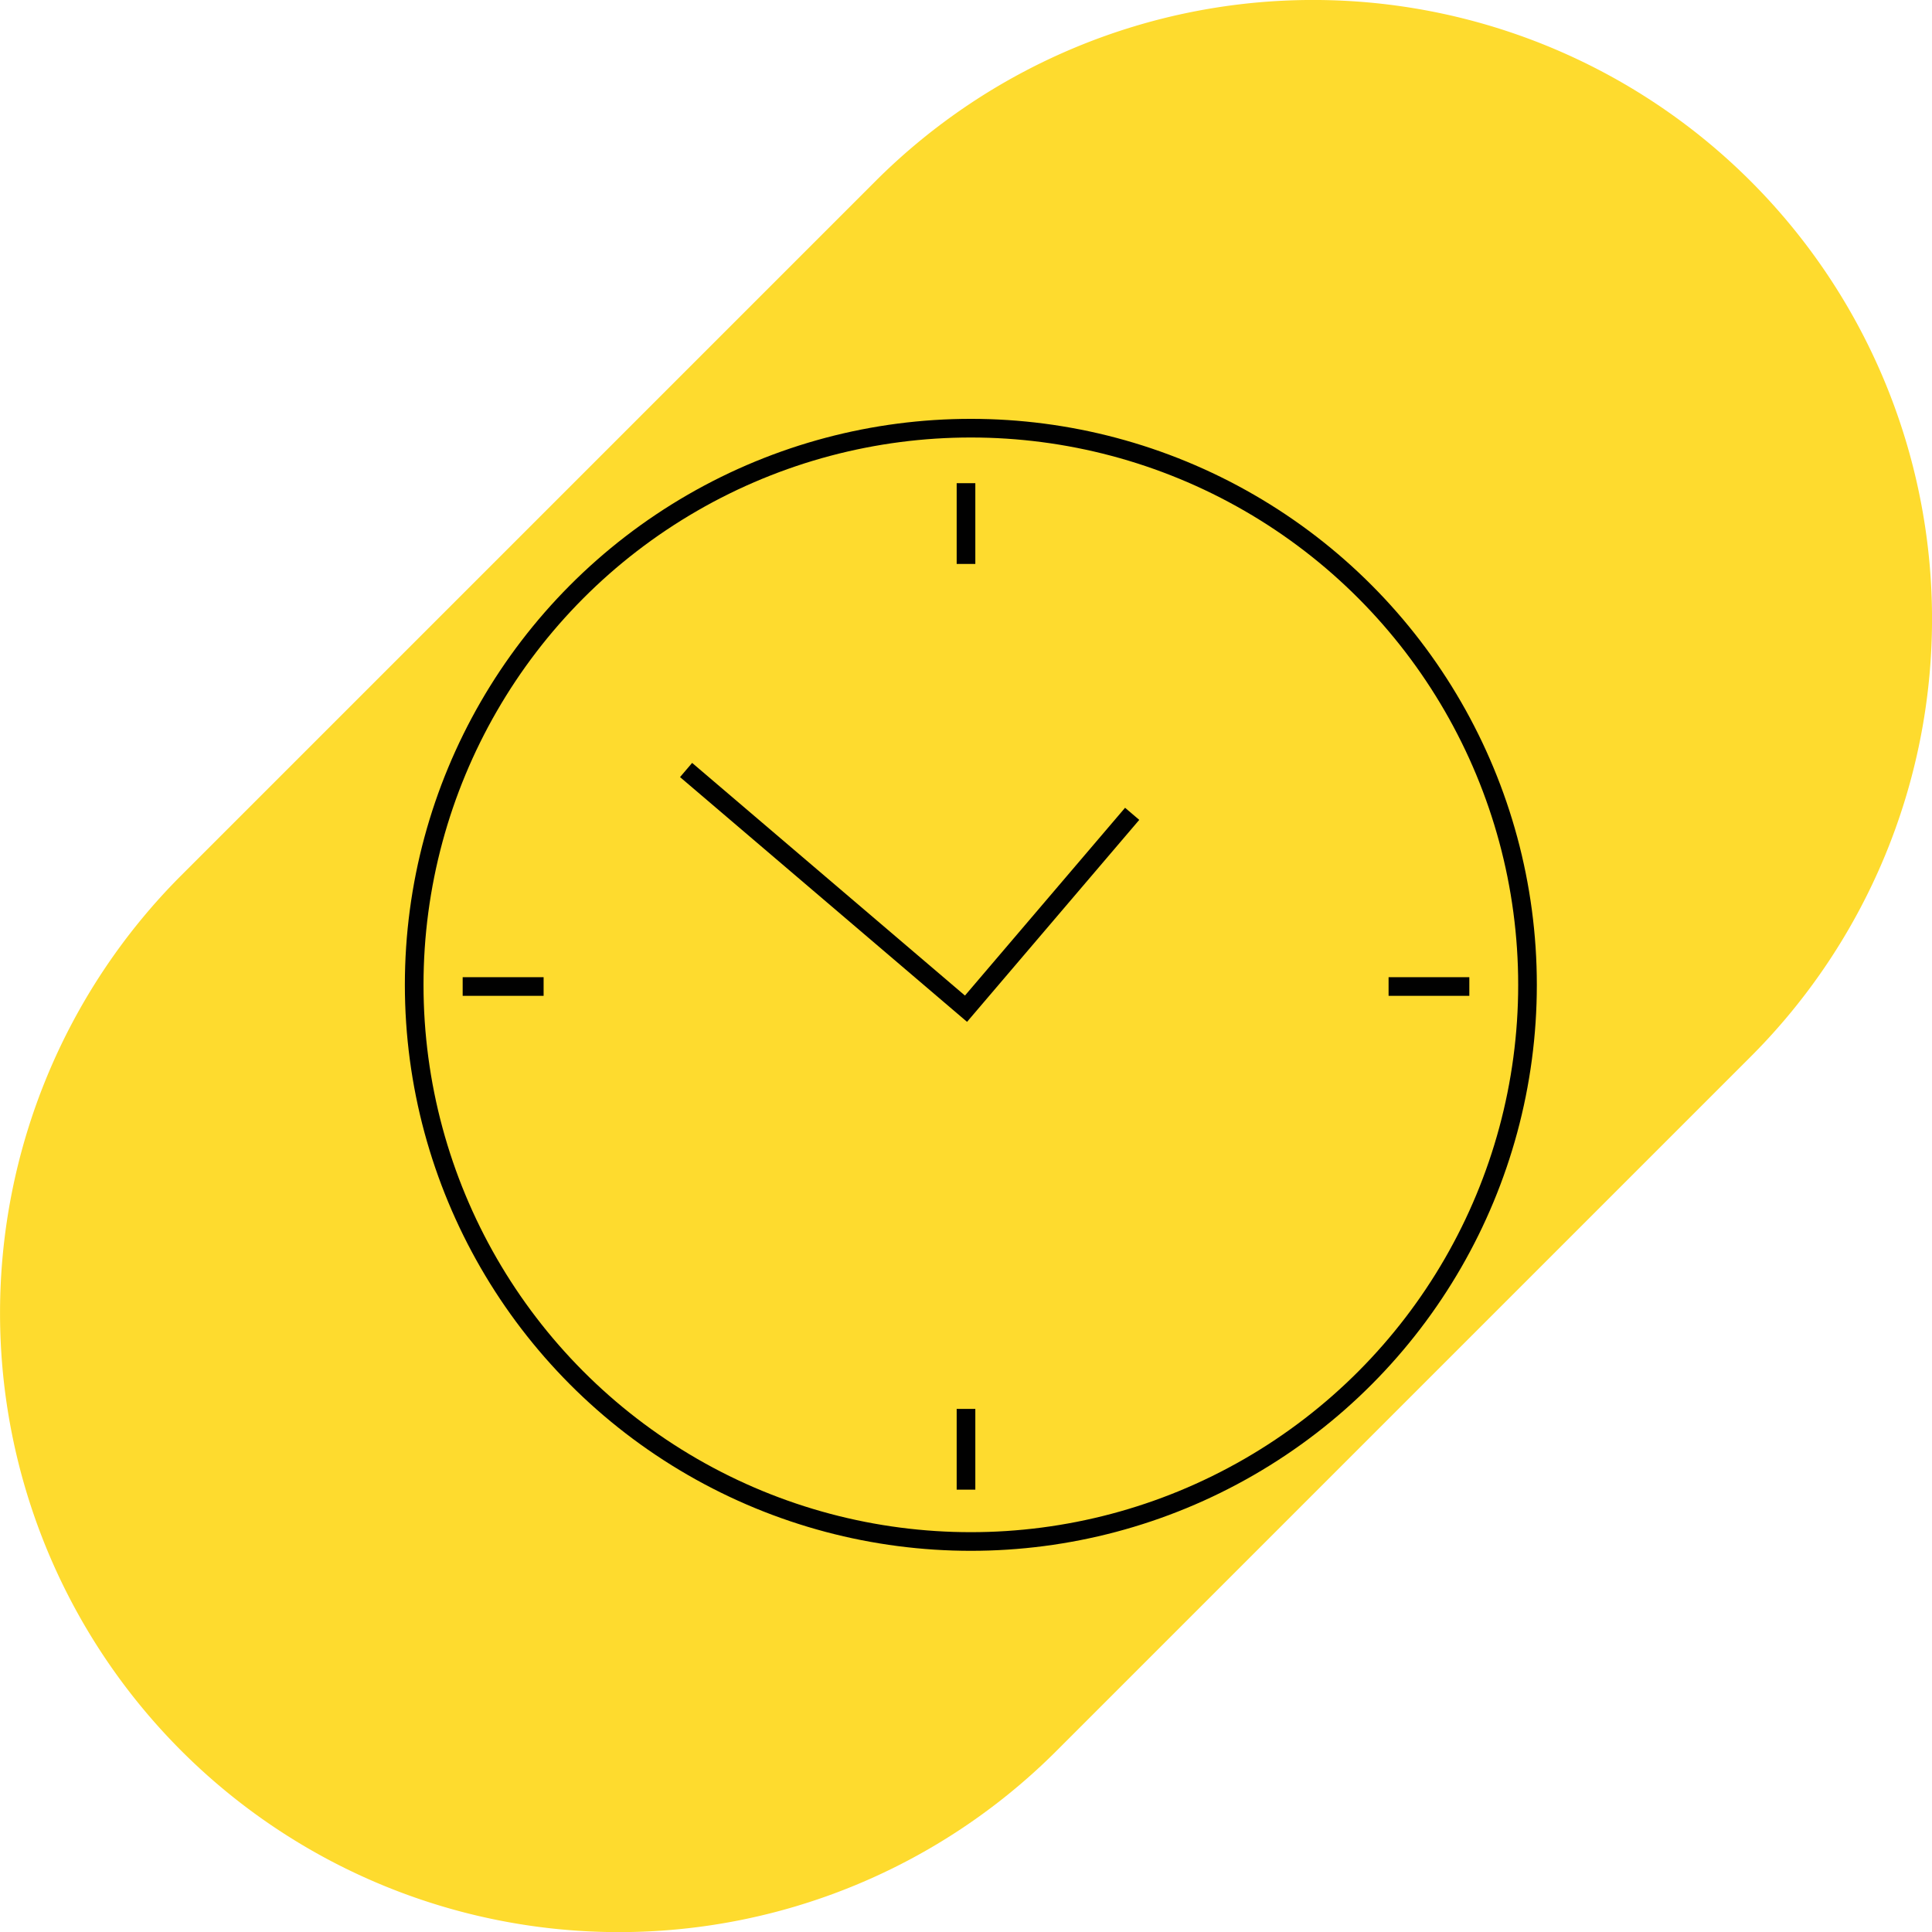 <?xml version="1.0" encoding="UTF-8"?>
<svg xmlns="http://www.w3.org/2000/svg" id="Layer_1" data-name="Layer 1" viewBox="0 0 103.6 103.6">
  <defs>
    <style>.cls-1{fill:#fedb2e;}.cls-2{fill:none;stroke:#010101;stroke-miterlimit:10;}</style>
  </defs>
  <path class="cls-1" d="M9.72,93.88h0a33.2,33.2,0,0,1,0-46.94L46.94,9.72A33.19,33.19,0,0,1,93.88,56.66L56.66,93.88a33.18,33.18,0,0,1-46.94,0"></path>
  <circle class="cls-2" cx="52.06" cy="52.81" r="29.85"></circle>
  <line class="cls-2" x1="51.8" y1="25.91" x2="51.8" y2="30.24"></line>
  <line class="cls-2" x1="51.8" y1="75.55" x2="51.8" y2="79.88"></line>
  <line class="cls-2" x1="78.79" y1="52.9" x2="74.46" y2="52.9"></line>
  <line class="cls-2" x1="29.15" y1="52.9" x2="24.81" y2="52.9"></line>
  <polyline class="cls-2" points="36.79 41.29 51.8 54.09 60.71 43.64"></polyline>
</svg>
